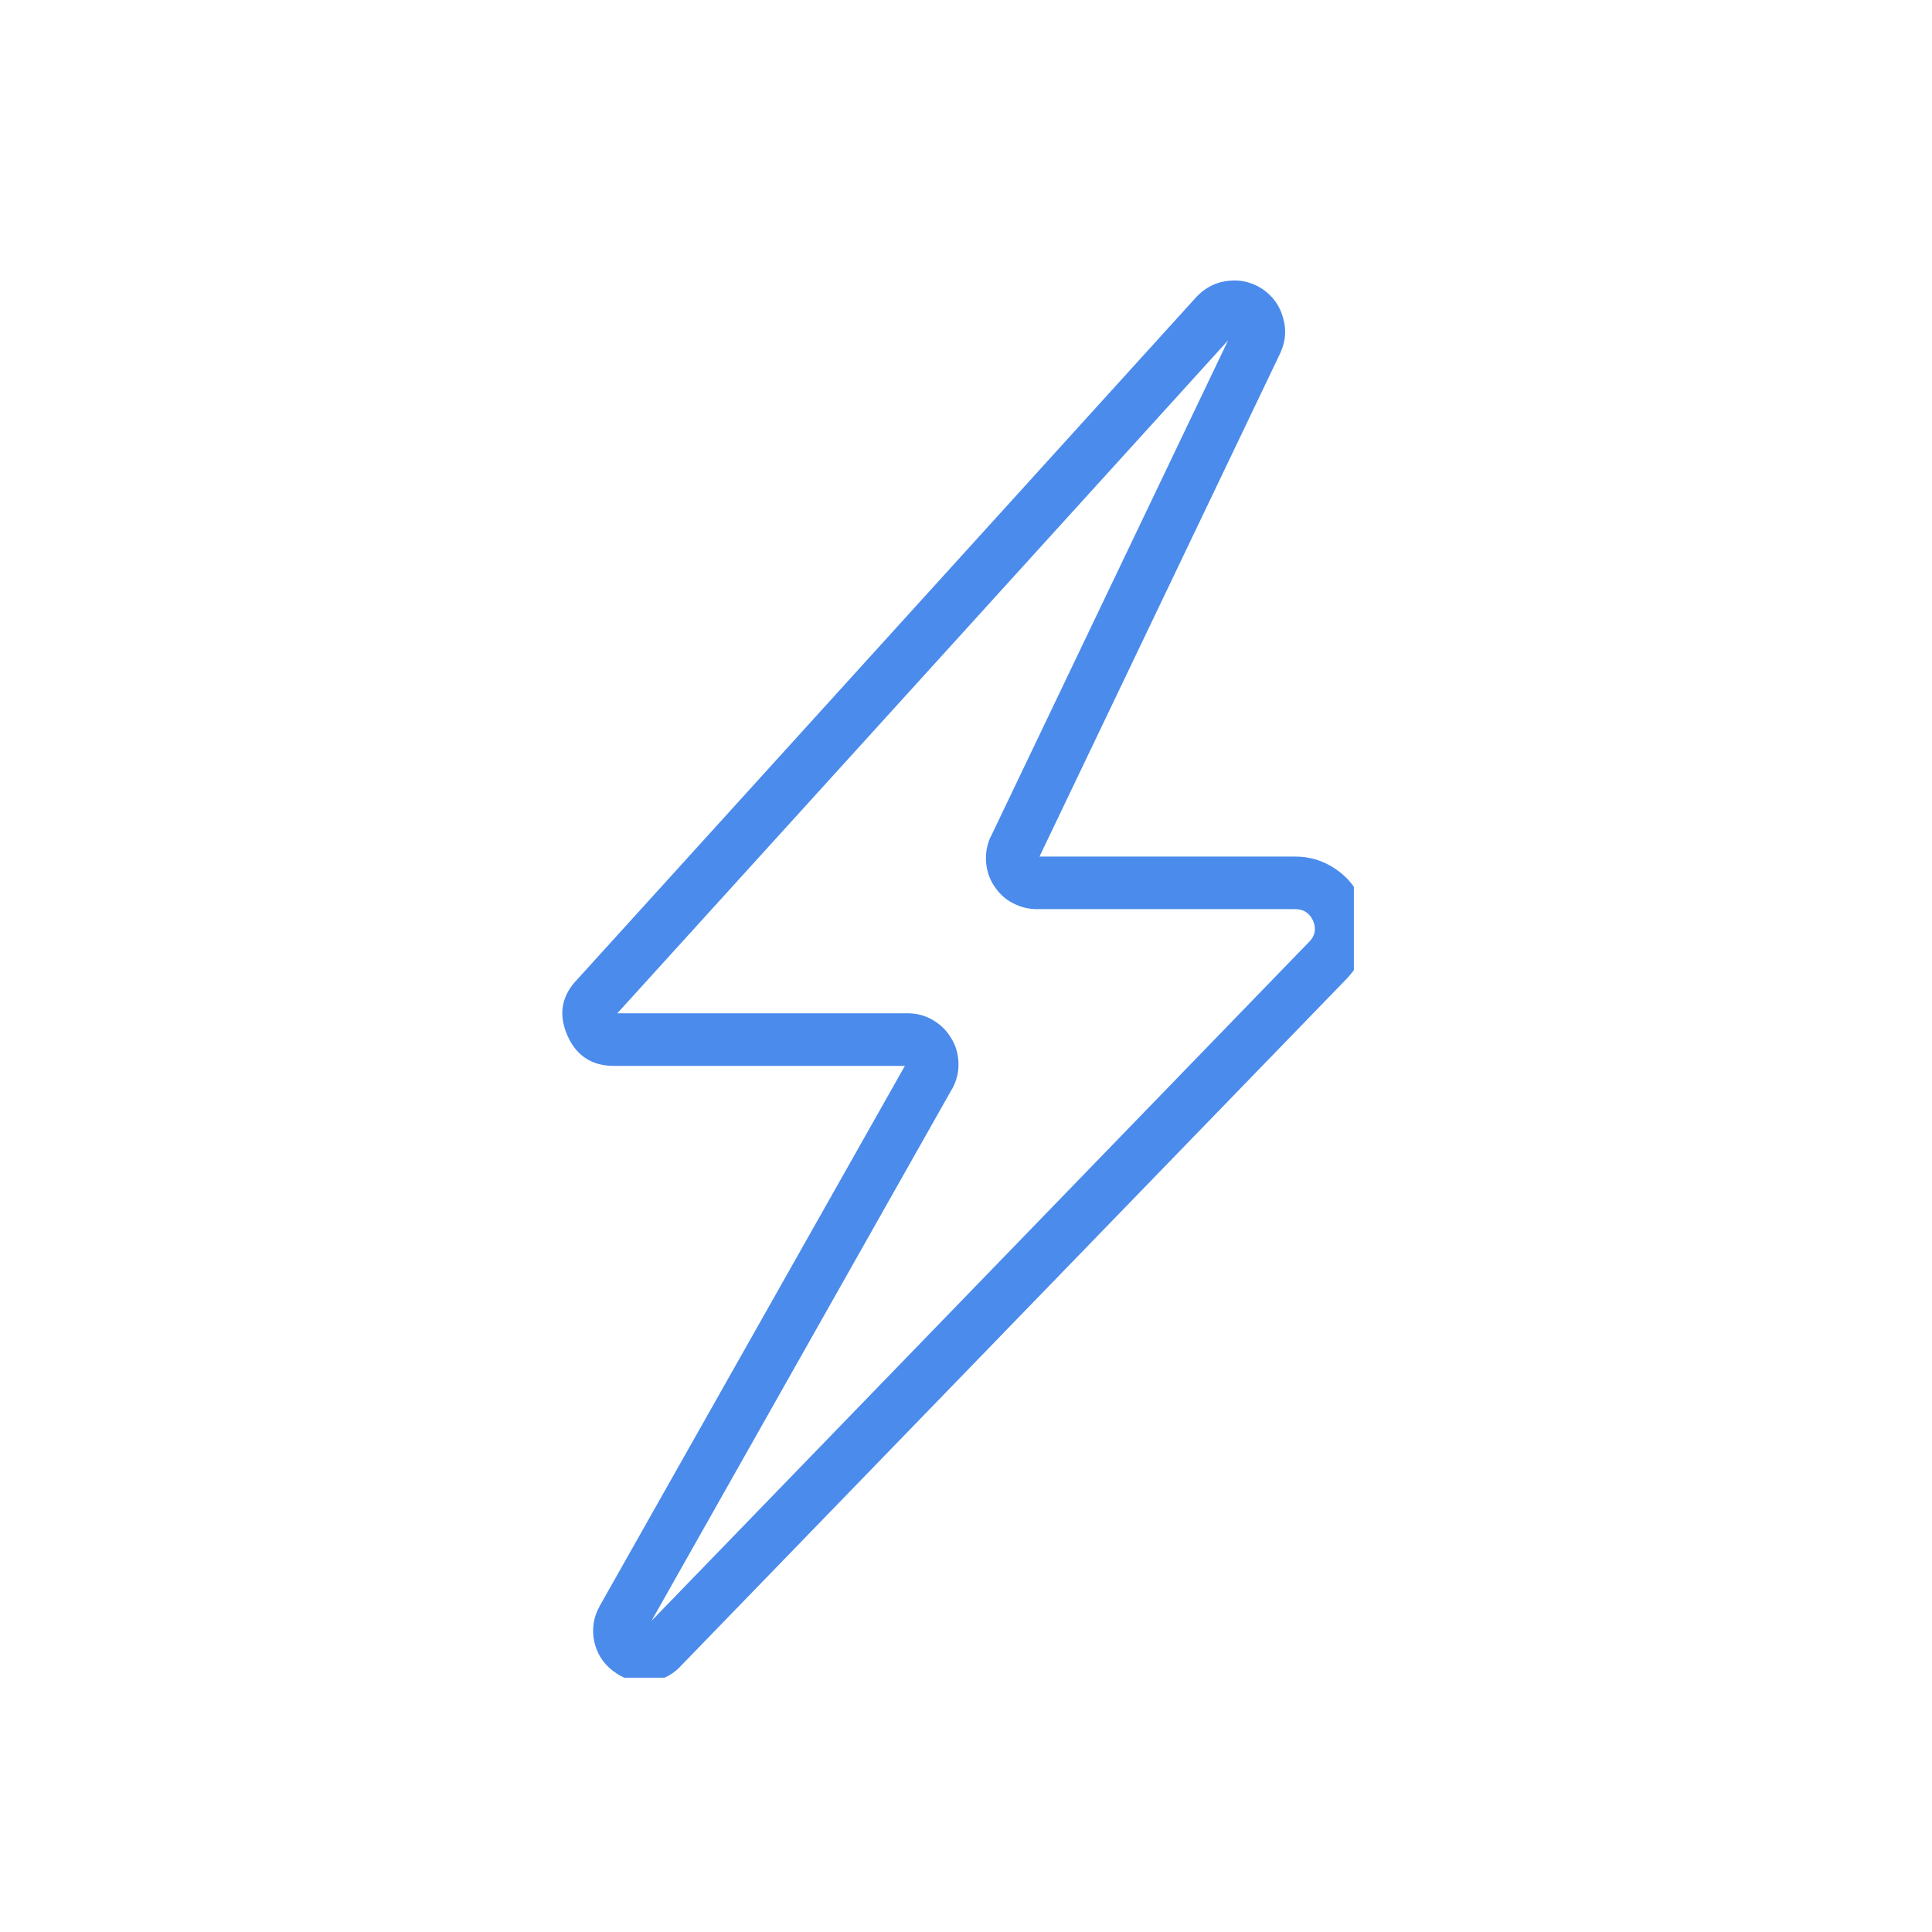 <svg xmlns="http://www.w3.org/2000/svg" xmlns:xlink="http://www.w3.org/1999/xlink" width="40" zoomAndPan="magnify" viewBox="0 0 30 30" height="40" preserveAspectRatio="xMidYMid meet" version="1.0"><defs><clipPath id="205386a482"><path d="M 8.684 4.277 L 21.023 4.277 L 21.023 26.051 L 8.684 26.051 Z M 8.684 4.277 " clip-rule="nonzero"/></clipPath><clipPath id="29c0b5e864"><path d="M 10.008 26.117 C 9.828 26.117 9.668 26.059 9.523 25.949 C 9.367 25.832 9.27 25.68 9.227 25.488 C 9.188 25.297 9.215 25.113 9.309 24.945 L 9.312 24.938 L 14.051 16.551 L 9.531 16.551 C 9.184 16.551 8.941 16.387 8.805 16.066 C 8.668 15.742 8.723 15.457 8.965 15.207 L 18.586 4.602 L 18.602 4.586 C 18.738 4.453 18.898 4.375 19.09 4.359 C 19.277 4.34 19.453 4.387 19.609 4.492 C 19.766 4.602 19.871 4.746 19.922 4.93 C 19.977 5.113 19.965 5.293 19.887 5.465 L 19.883 5.477 L 16.141 13.301 L 20.113 13.301 C 20.34 13.301 20.543 13.363 20.73 13.488 C 20.918 13.613 21.055 13.777 21.141 13.984 C 21.227 14.188 21.25 14.402 21.211 14.621 C 21.168 14.844 21.07 15.031 20.914 15.195 L 10.562 25.879 L 10.551 25.891 C 10.402 26.039 10.219 26.113 10.008 26.117 Z M 9.988 25.305 Z M 9.586 15.734 L 14.09 15.734 C 14.23 15.734 14.359 15.766 14.48 15.836 C 14.602 15.906 14.699 16 14.77 16.121 C 14.844 16.238 14.879 16.367 14.883 16.508 C 14.887 16.648 14.855 16.777 14.789 16.902 L 14.785 16.906 L 10.117 25.168 L 20.328 14.625 C 20.422 14.531 20.441 14.422 20.391 14.301 C 20.336 14.18 20.246 14.117 20.113 14.117 L 16.102 14.117 C 15.969 14.117 15.844 14.086 15.727 14.023 C 15.605 13.961 15.512 13.871 15.438 13.758 C 15.363 13.648 15.324 13.523 15.312 13.391 C 15.301 13.258 15.324 13.129 15.375 13.008 L 15.383 12.996 L 19.07 5.285 Z M 19.512 5.301 Z M 19.512 5.301 " clip-rule="nonzero"/></clipPath></defs><g clip-path="url(#205386a482)"><g clip-path="url(#29c0b5e864)"><path fill="#4b8bec" d="M 8.684 4.34 L 8.684 26.051 L 21.023 26.051 L 21.023 4.34 Z M 8.684 4.34 " fill-opacity="1" fill-rule="nonzero"/></g></g></svg>
